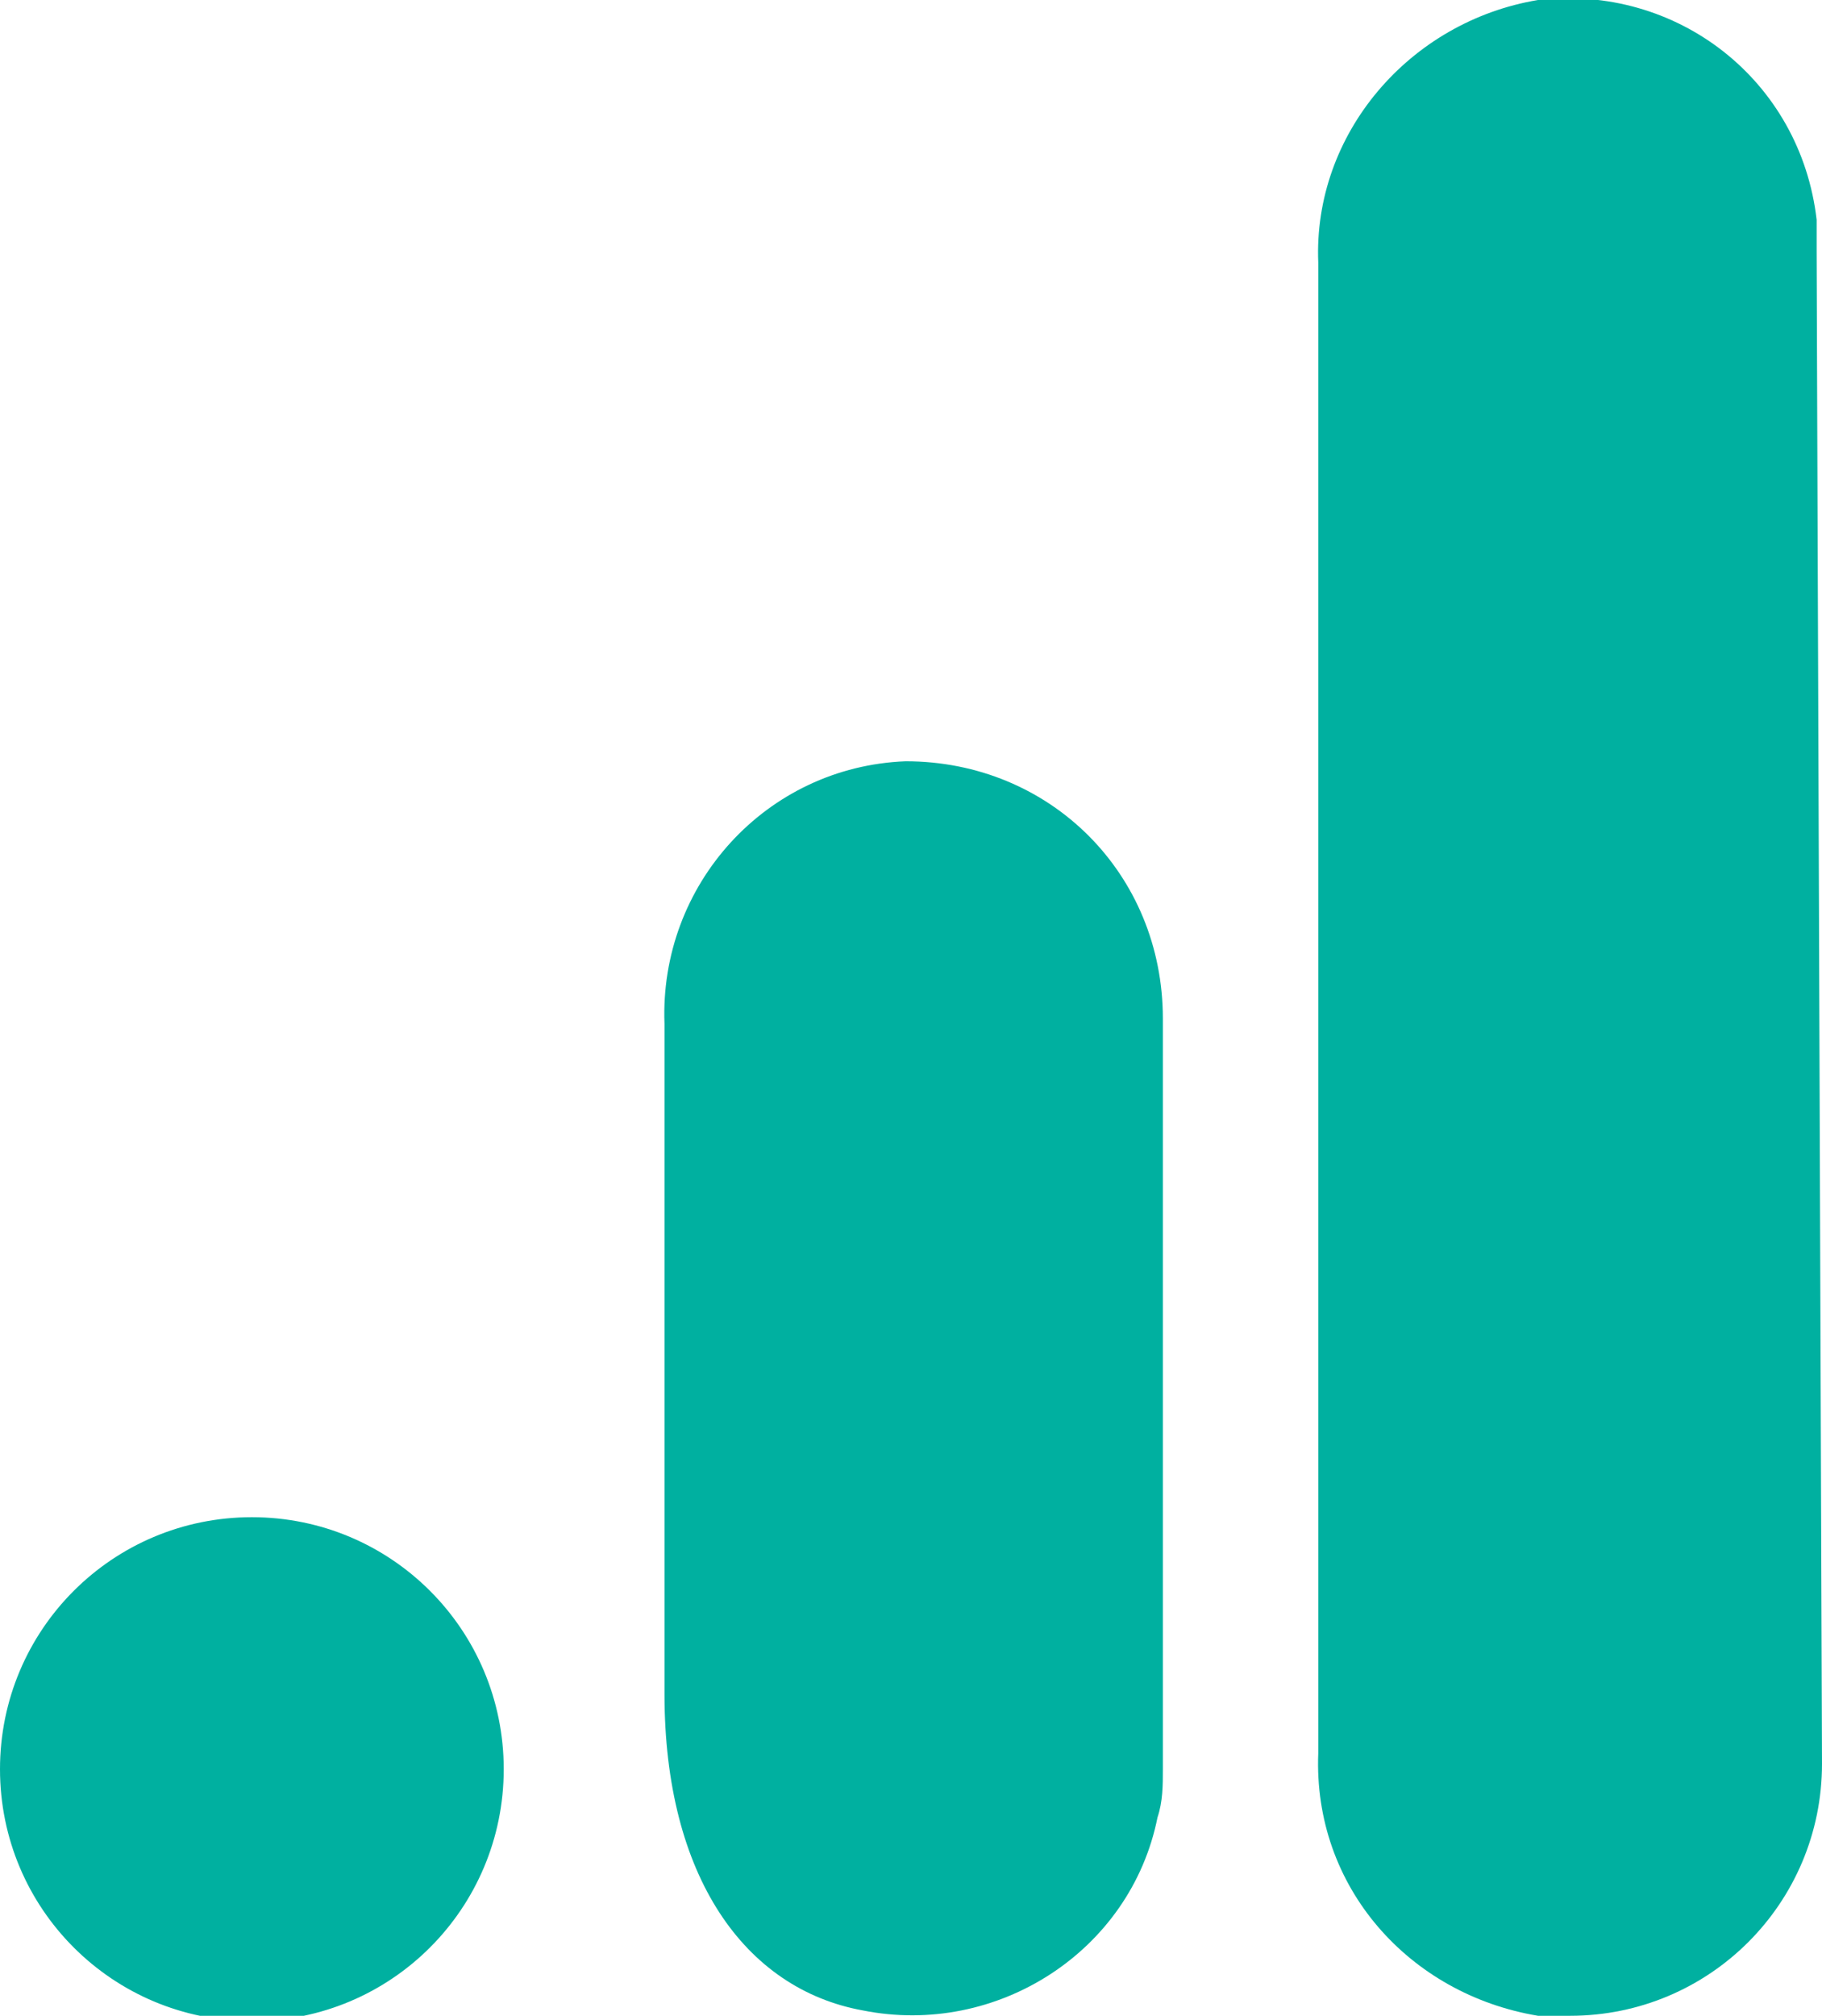 <?xml version="1.0" encoding="UTF-8"?>
<!-- Generator: Adobe Illustrator 25.4.1, SVG Export Plug-In . SVG Version: 6.00 Build 0)  -->
<svg xmlns="http://www.w3.org/2000/svg" xmlns:xlink="http://www.w3.org/1999/xlink" version="1.1" id="Isolation_Mode" x="0px" y="0px" viewBox="0 0 34 37.6" style="enable-background:new 0 0 34 37.6;" xml:space="preserve">
<style type="text/css">
	.st0{fill-rule:evenodd;clip-rule:evenodd;fill:#00B0A0;}
</style>
<g>
	<path class="st0" d="M34,32.9c0,2.6-2.1,4.7-4.7,4.7c-0.2,0-0.4,0-0.6,0c-2.4-0.4-4.2-2.4-4.1-4.9V4.9c-0.1-2.4,1.7-4.5,4.1-4.9   c2.6-0.3,4.9,1.5,5.2,4.1c0,0.2,0,0.4,0,0.6L34,32.9L34,32.9z"></path>
	<path class="st0" d="M4.7,28.3c2.6,0,4.7,2.1,4.7,4.7c0,2.6-2.1,4.7-4.7,4.7S0,35.6,0,33C0,30.4,2.1,28.3,4.7,28.3z M16.9,14.2   c-2.6,0.1-4.6,2.3-4.5,4.9v12.5c0,3.4,1.5,5.5,3.7,5.9c2.5,0.5,5-1.1,5.5-3.6c0.1-0.3,0.1-0.6,0.1-0.9v-14   C21.7,16.3,19.6,14.2,16.9,14.2C17,14.2,17,14.2,16.9,14.2L16.9,14.2z"></path>
</g>
</svg>
